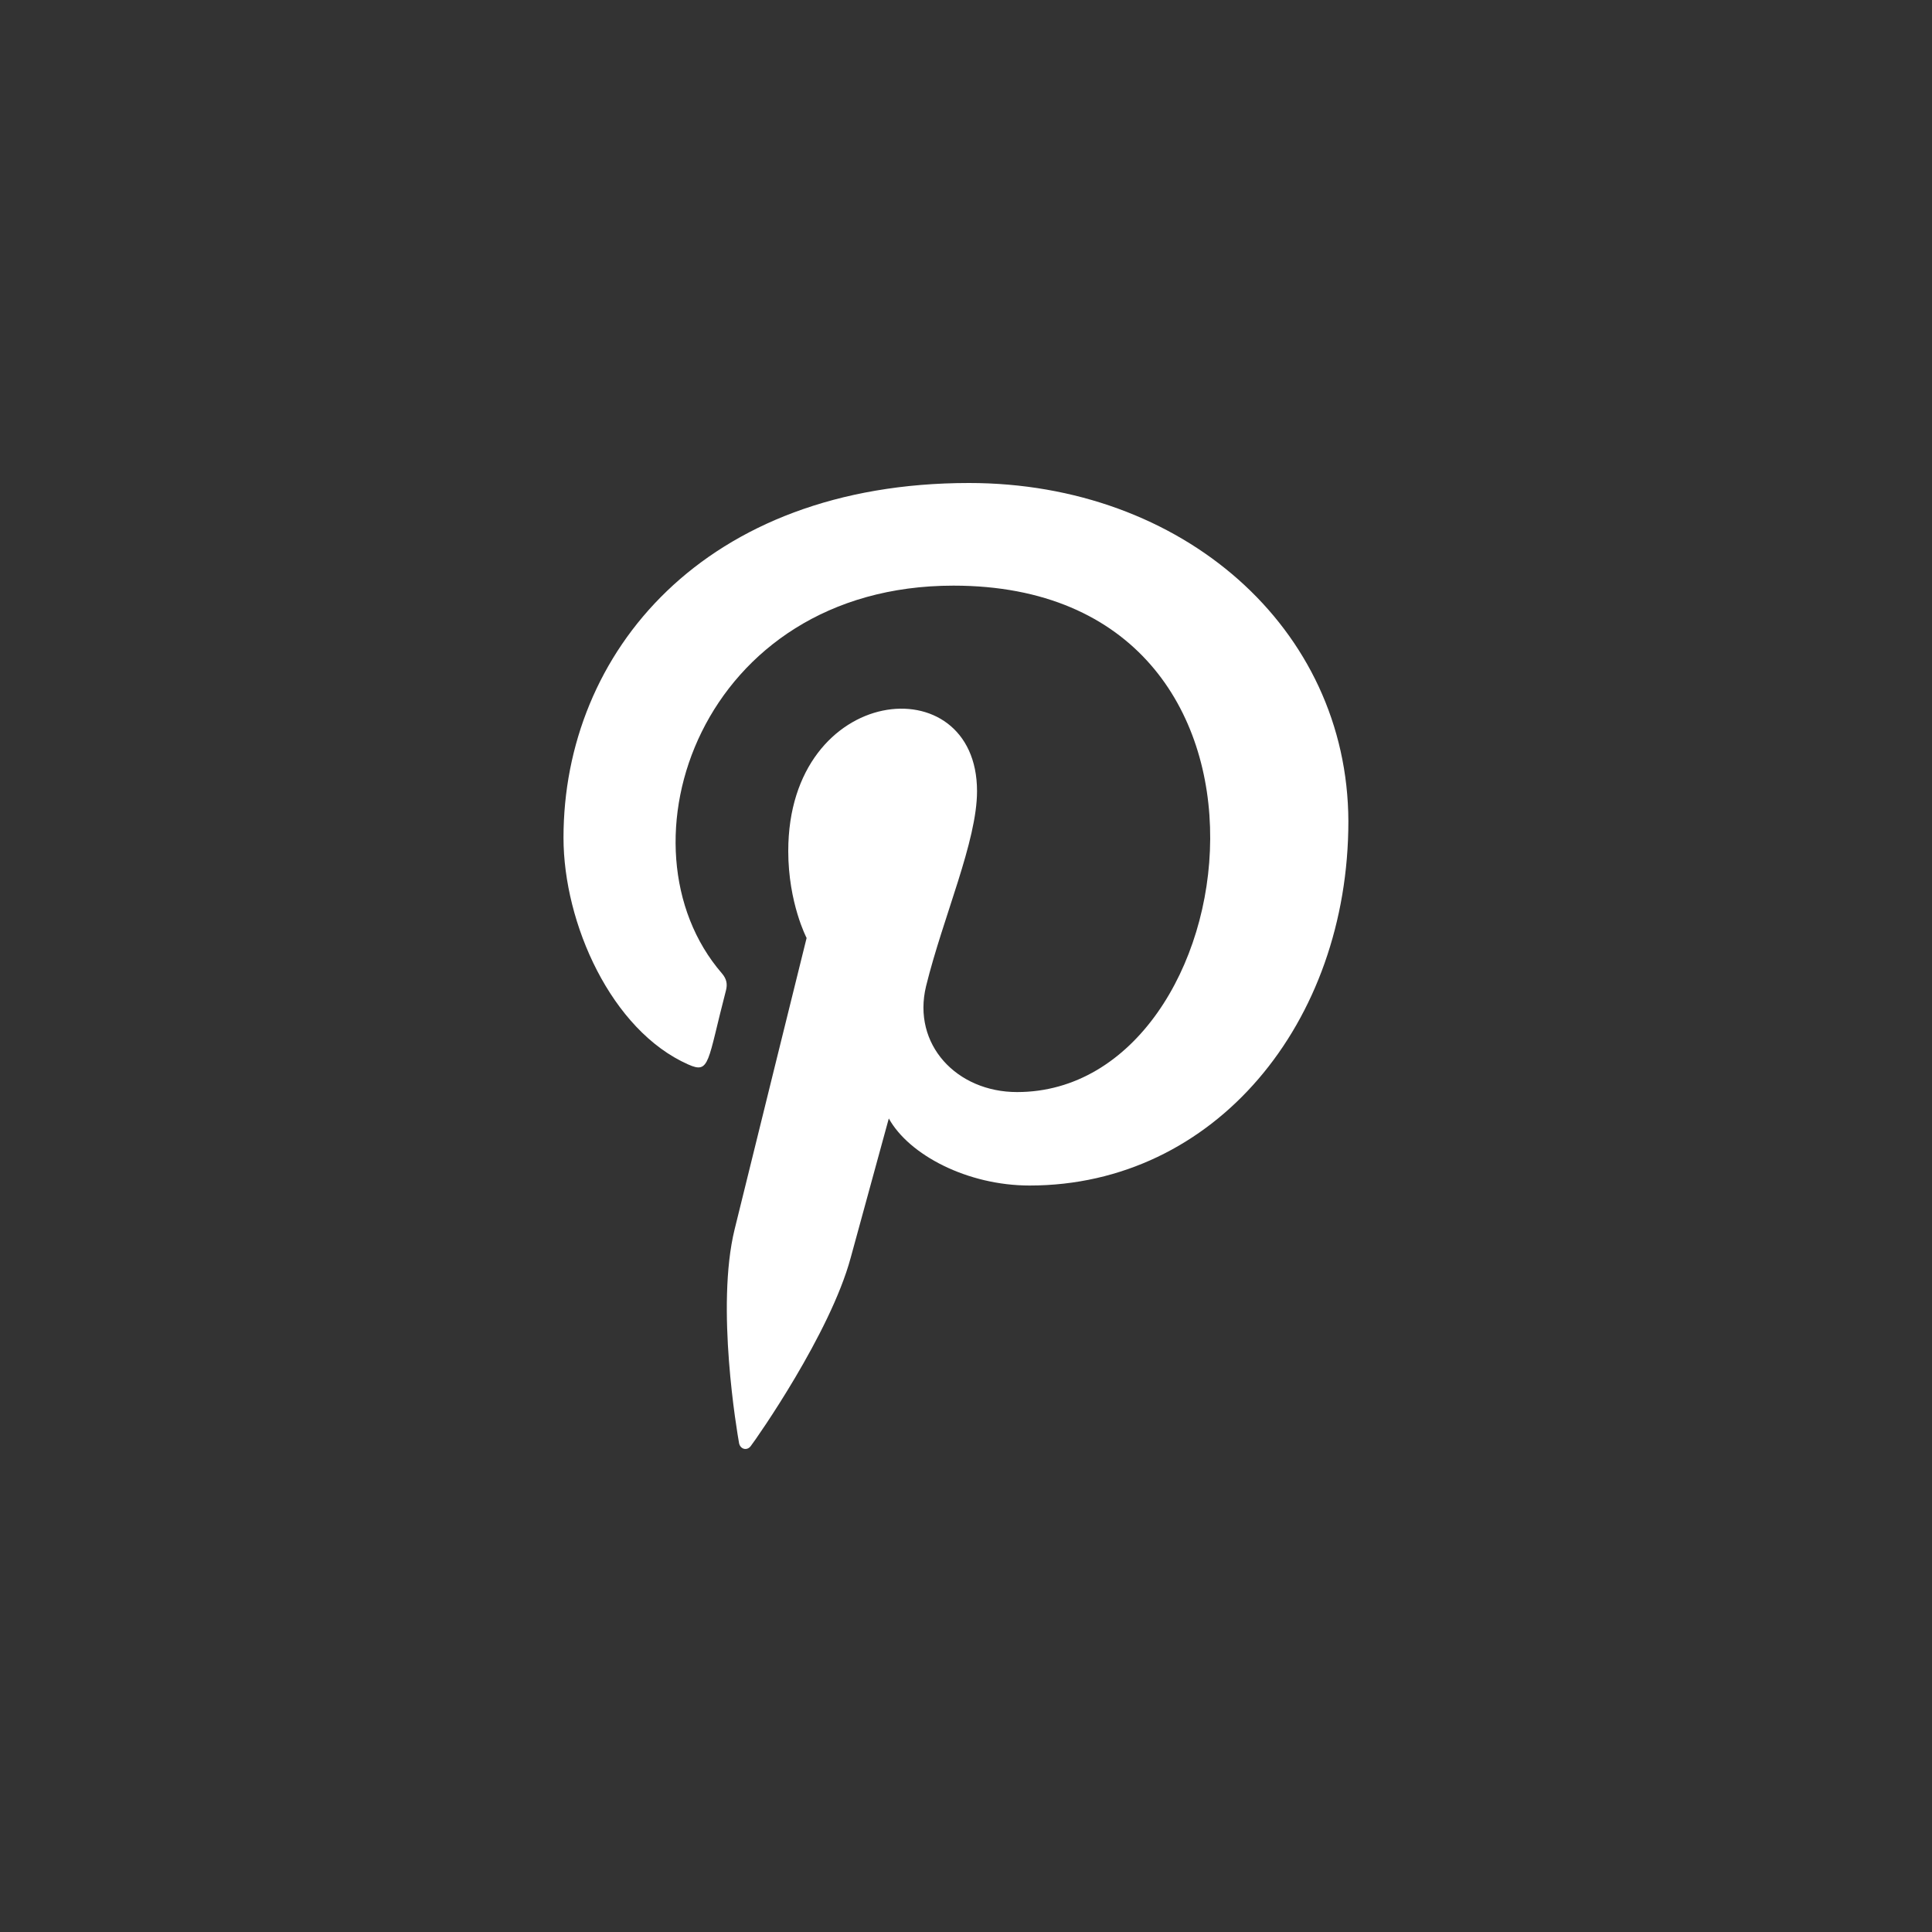 <svg width="24" height="24" viewBox="0 0 24 24" fill="none" xmlns="http://www.w3.org/2000/svg">
<rect x="0" y="0" width="24" height="24" fill="#333333" stroke="none"/>
<path fill-rule="evenodd" clip-rule="evenodd" d="M12.038 6C8.749 6 7 8.108 7 10.406C7 11.472 7.595 12.801 8.549 13.223C8.821 13.345 8.785 13.196 9.019 12.3C9.037 12.226 9.028 12.162 8.968 12.092C7.605 10.515 8.702 7.275 11.844 7.275C16.39 7.275 15.54 13.566 12.634 13.566C11.886 13.566 11.328 12.977 11.504 12.25C11.718 11.383 12.137 10.452 12.137 9.828C12.137 8.254 9.792 8.487 9.792 10.572C9.792 11.217 10.02 11.652 10.02 11.652C10.02 11.652 9.265 14.7 9.126 15.27C8.889 16.233 9.157 17.794 9.181 17.928C9.196 18.002 9.278 18.026 9.325 17.965C9.4 17.868 10.312 16.567 10.567 15.626C10.66 15.283 11.041 13.894 11.041 13.894C11.293 14.348 12.018 14.727 12.79 14.727C15.088 14.727 16.75 12.707 16.75 10.201C16.741 7.798 14.685 6 12.038 6Z" fill="white"/>
</svg>
